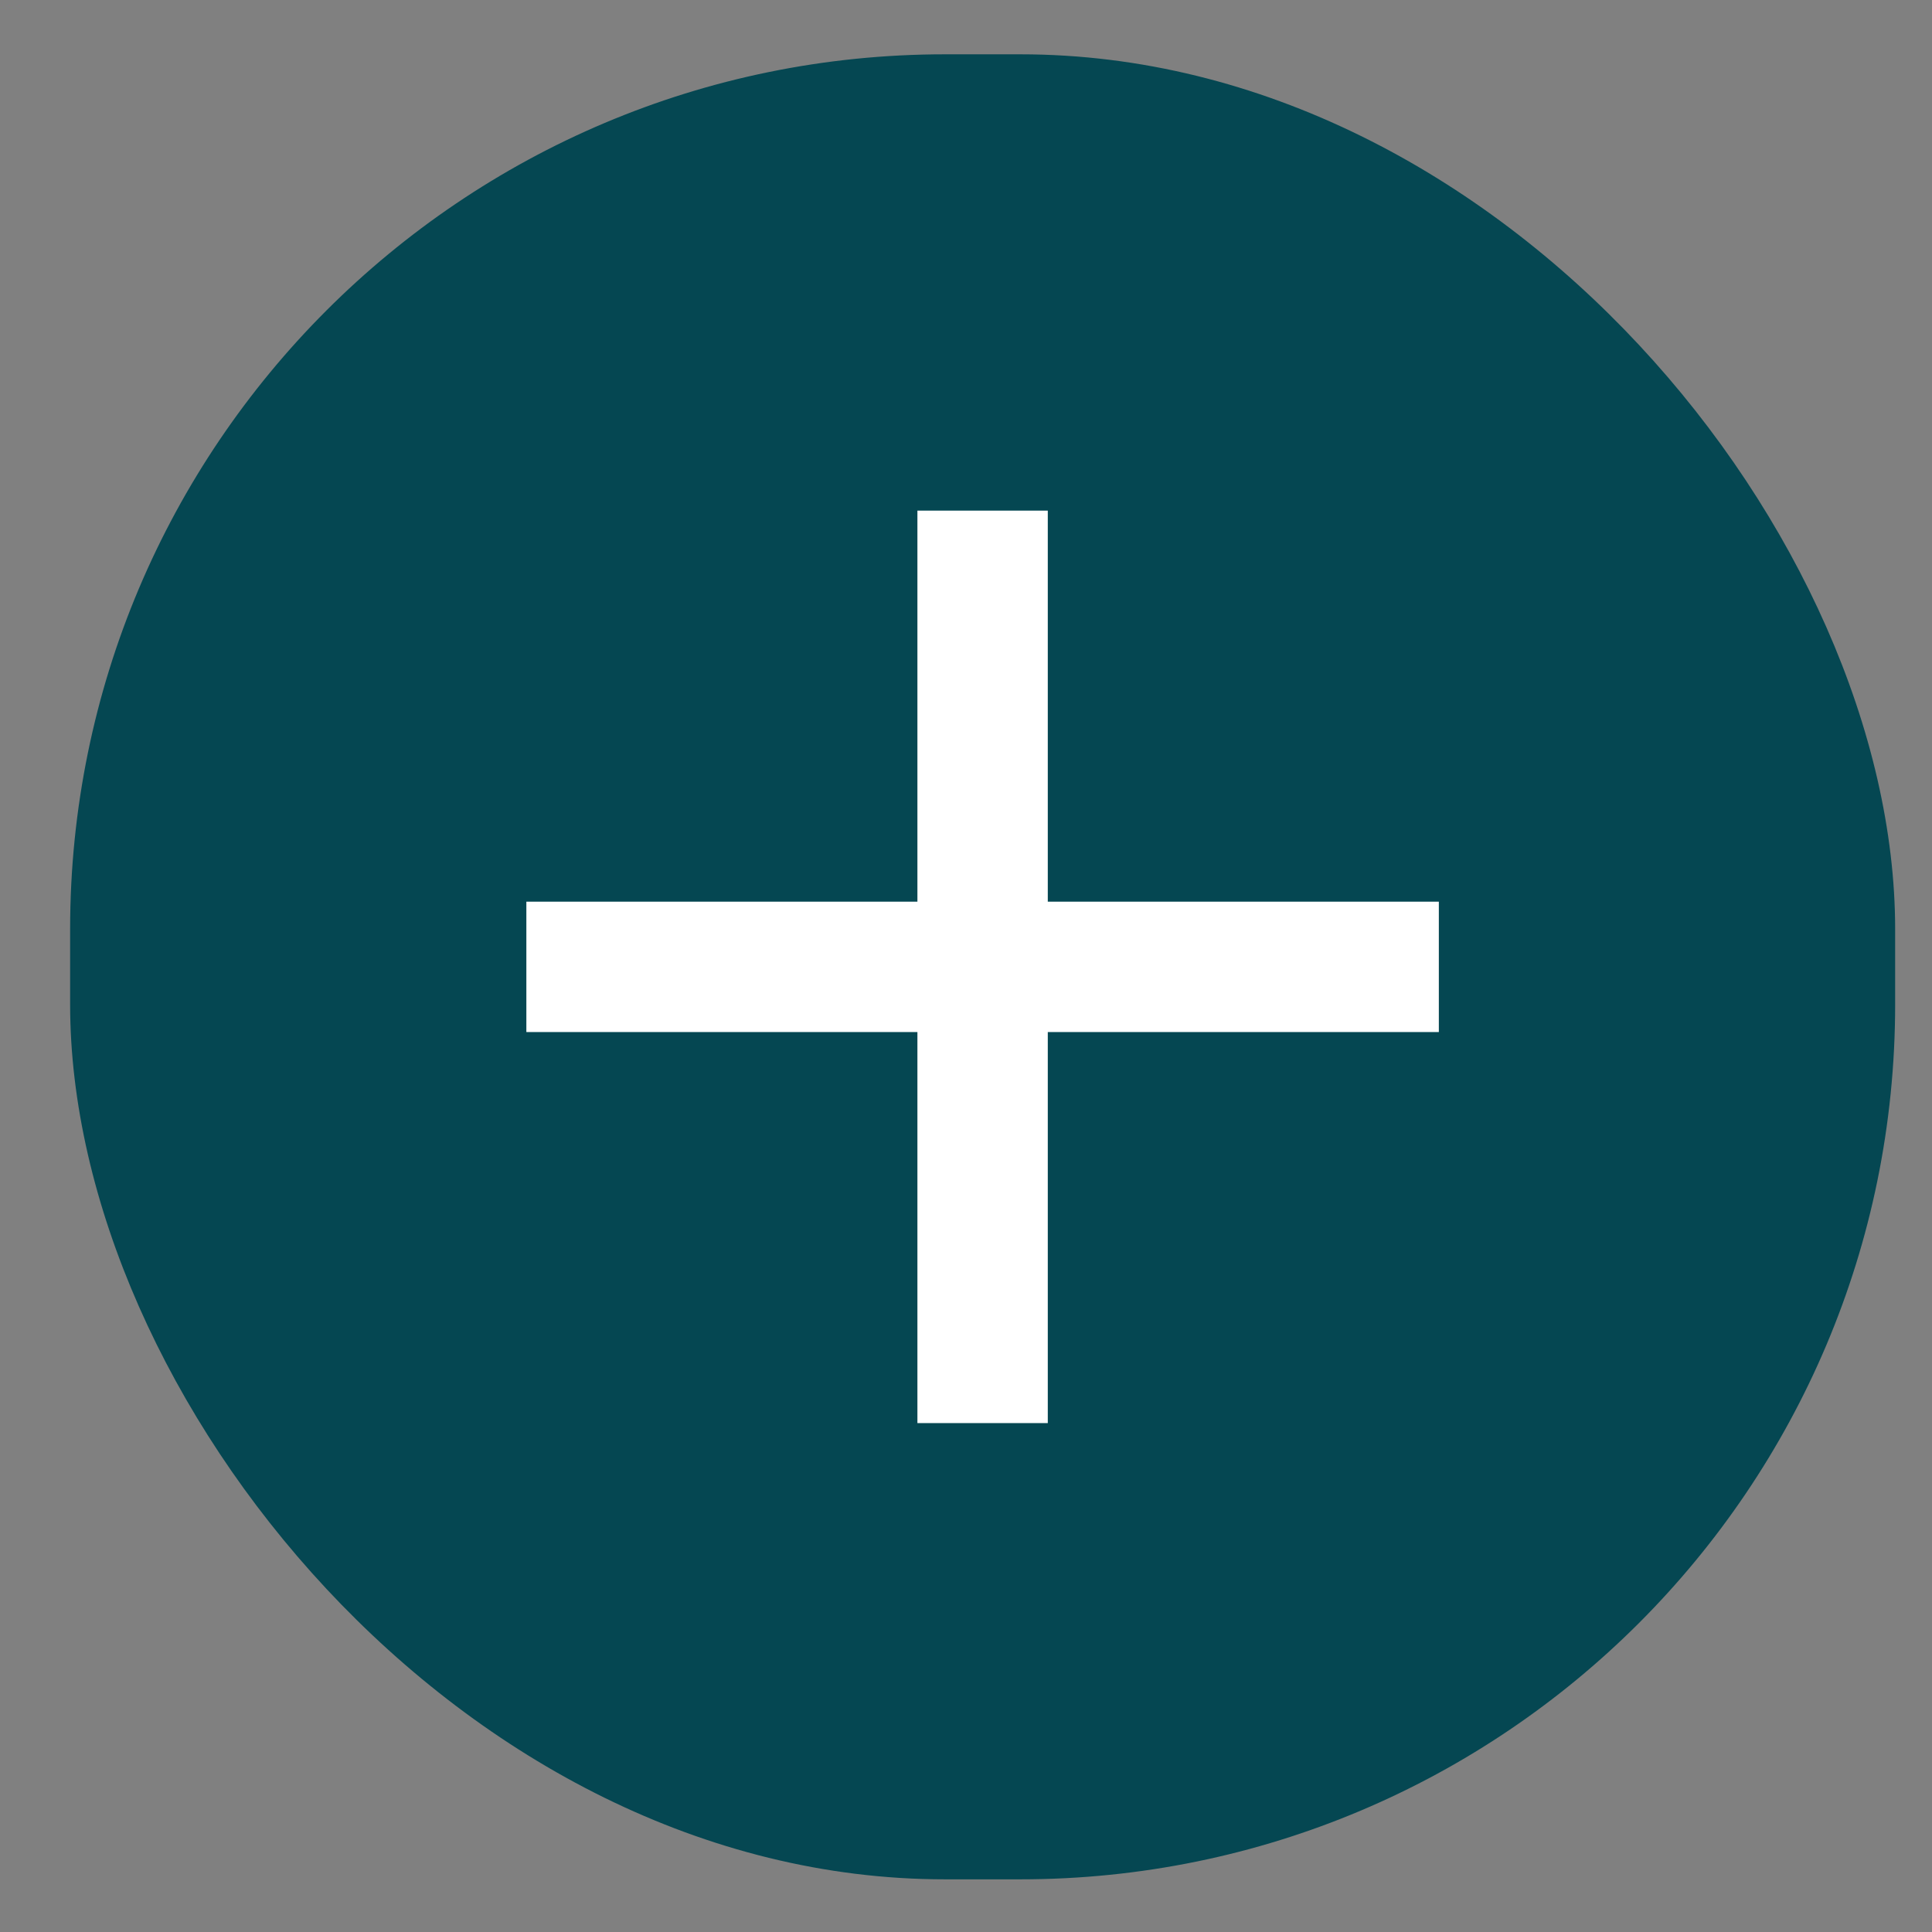 <svg width="27" height="27" viewBox="0 0 27 27" fill="none" xmlns="http://www.w3.org/2000/svg">
<rect x="0" y="0" width="27" height="27" fill="#808080" stroke="none"/>
<rect x="0.98" y="0.759" width="25.505" height="25.505" rx="12.226" fill="#054752"/>
<path fill-rule="evenodd" clip-rule="evenodd" d="M14.643 7.136H12.821V12.601H7.356V14.423H12.821V19.888H14.643V14.423H20.108V12.601H14.643V7.136Z" fill="white"/>
</svg>
